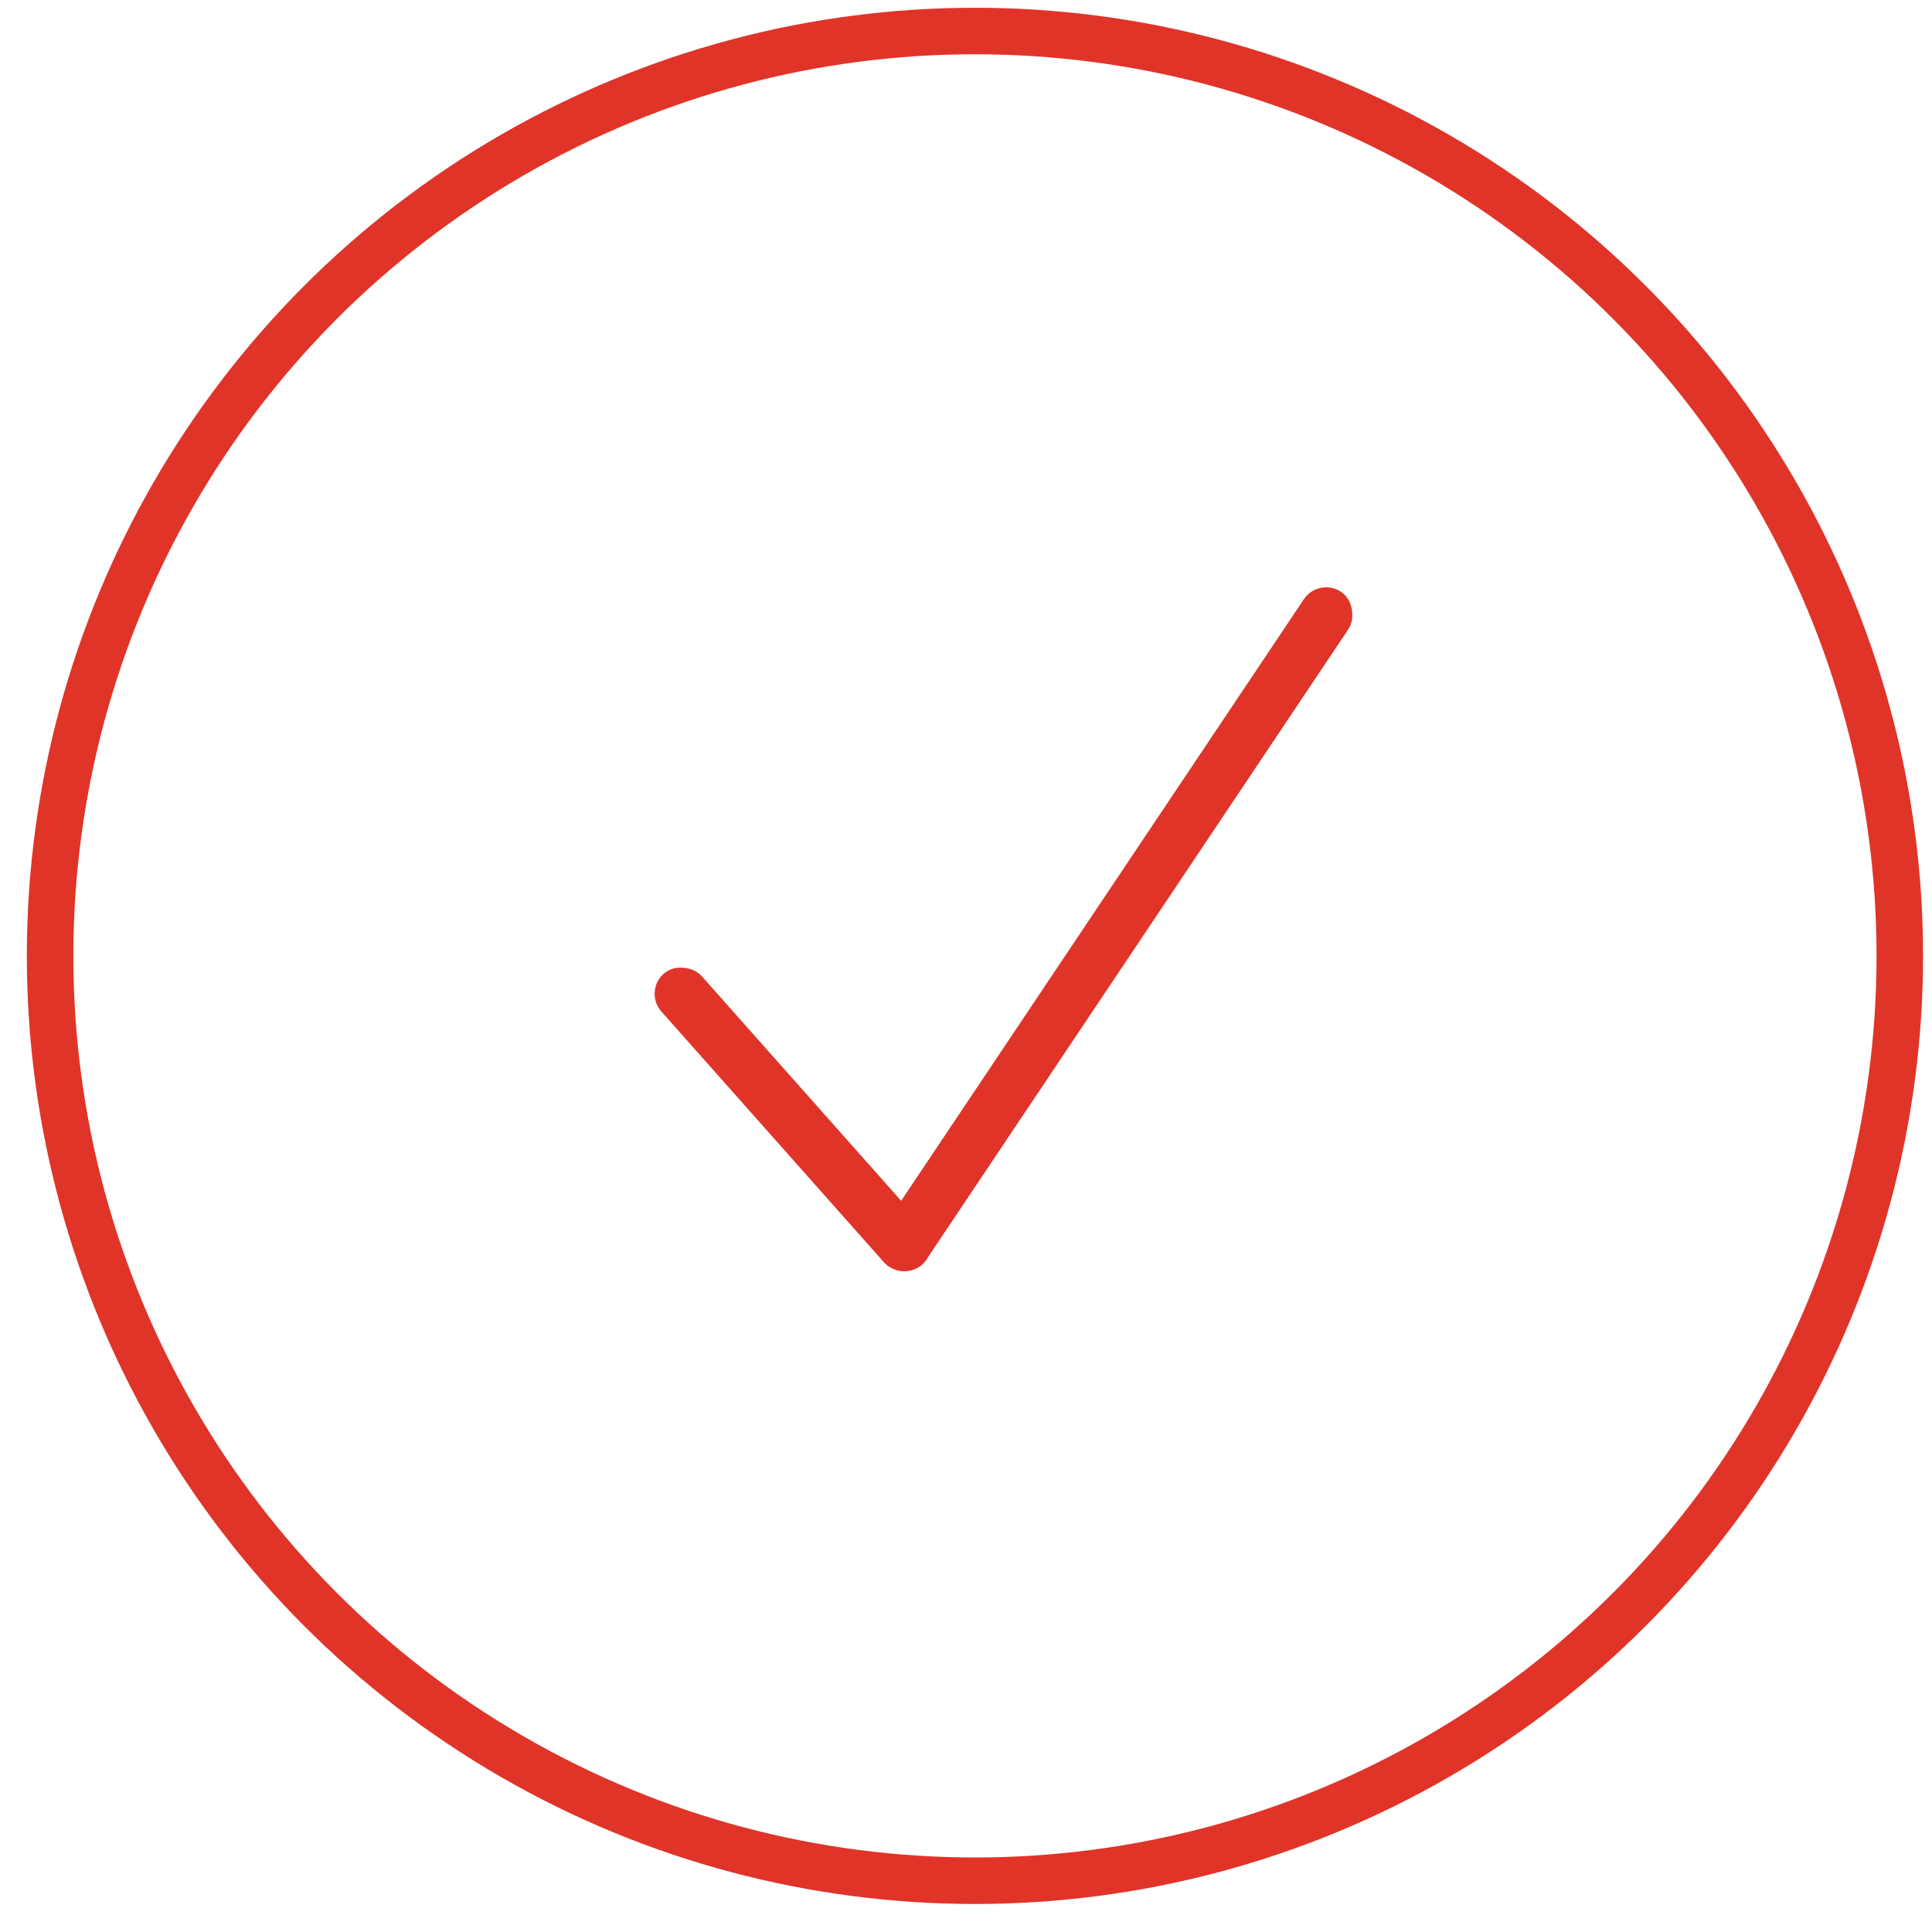 <?xml version="1.0" encoding="UTF-8"?> <svg xmlns="http://www.w3.org/2000/svg" width="54" height="54" viewBox="0 0 54 54" fill="none"> <circle cx="27.25" cy="26.717" r="25.85" stroke="#E03429" stroke-width="1.3"></circle> <rect x="17.989" y="27.713" width="1.5" height="10.875" rx="0.75" transform="rotate(-41.594 17.989 27.713)" fill="#E03429"></rect> <rect x="36.861" y="16.125" width="1.5" height="22.7" rx="0.75" transform="rotate(33.799 36.861 16.125)" fill="#E03429"></rect> </svg> 